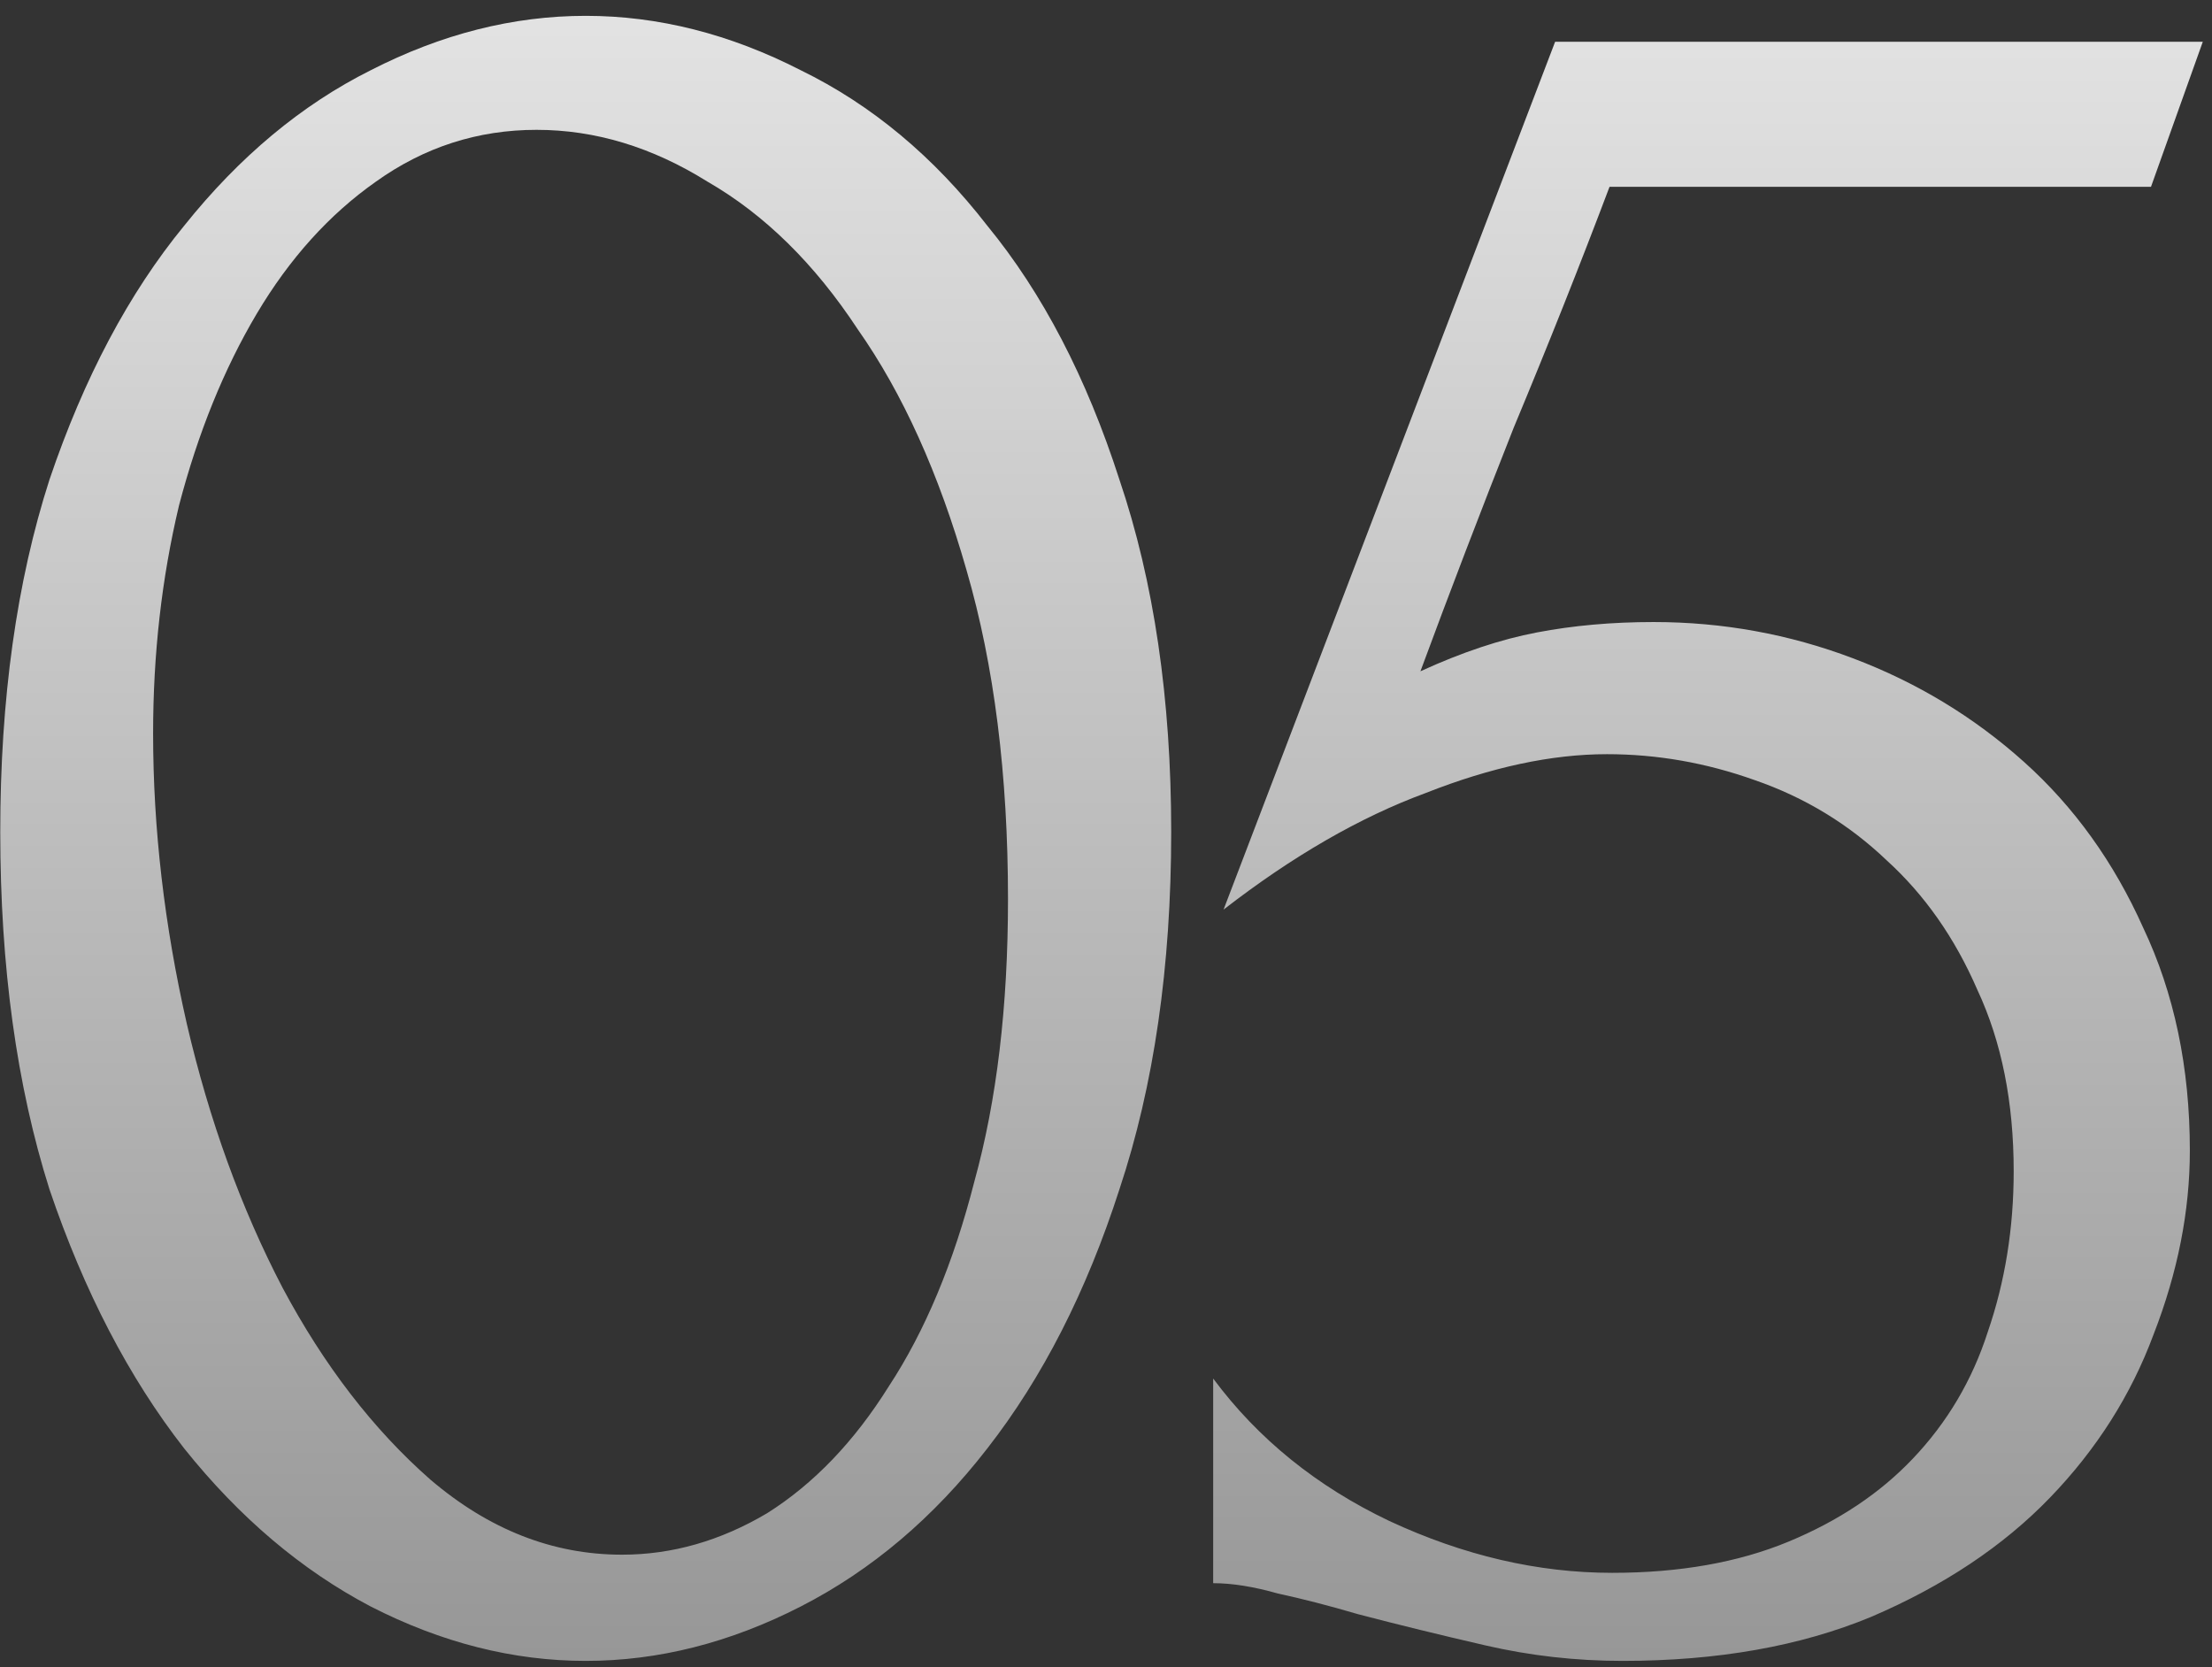 <?xml version="1.0" encoding="UTF-8"?> <svg xmlns="http://www.w3.org/2000/svg" width="69" height="52" viewBox="0 0 69 52" fill="none"><rect x="0" y="0" width="69" height="52" fill="#333333" stroke="none"/><path d="M0.008 25.949C0.008 21.801 0.52 18.137 1.544 14.959C2.621 11.78 4.022 9.141 5.746 7.04C7.47 4.885 9.409 3.268 11.564 2.191C13.773 1.06 16.009 0.494 18.271 0.494C20.534 0.494 22.77 1.06 24.978 2.191C27.187 3.268 29.127 4.885 30.797 7.04C32.521 9.141 33.894 11.78 34.918 14.959C35.995 18.137 36.534 21.801 36.534 25.949C36.534 30.151 35.995 33.868 34.918 37.101C33.894 40.279 32.521 42.973 30.797 45.182C29.127 47.337 27.187 48.98 24.978 50.111C22.77 51.242 20.534 51.808 18.271 51.808C16.009 51.808 13.773 51.242 11.564 50.111C9.409 48.98 7.47 47.337 5.746 45.182C4.022 42.973 2.621 40.279 1.544 37.101C0.52 33.868 0.008 30.151 0.008 25.949ZM31.443 28.05C31.443 24.171 31.012 20.75 30.15 17.787C29.288 14.77 28.157 12.265 26.756 10.272C25.409 8.225 23.847 6.689 22.069 5.666C20.345 4.588 18.567 4.05 16.736 4.05C14.904 4.05 13.234 4.588 11.726 5.666C10.271 6.689 9.032 8.063 8.008 9.787C6.985 11.511 6.177 13.504 5.584 15.767C5.045 18.03 4.776 20.4 4.776 22.878C4.776 25.841 5.126 28.858 5.826 31.929C6.527 34.946 7.523 37.693 8.816 40.172C10.109 42.596 11.645 44.589 13.423 46.151C15.254 47.714 17.247 48.495 19.402 48.495C20.965 48.495 22.473 48.064 23.928 47.202C25.382 46.286 26.648 44.966 27.726 43.242C28.857 41.518 29.746 39.39 30.393 36.858C31.093 34.326 31.443 31.39 31.443 28.05ZM68.309 35.889C68.309 37.774 67.932 39.687 67.177 41.626C66.477 43.512 65.4 45.209 63.945 46.717C62.49 48.225 60.632 49.465 58.369 50.434C56.16 51.35 53.575 51.808 50.611 51.808C49.157 51.808 47.729 51.647 46.328 51.323C44.928 51 43.608 50.677 42.369 50.353C41.453 50.084 40.618 49.869 39.864 49.707C39.109 49.492 38.436 49.384 37.843 49.384V43C39.244 44.885 41.076 46.367 43.339 47.444C45.655 48.522 47.972 49.061 50.288 49.061C52.389 49.061 54.221 48.737 55.783 48.091C57.346 47.444 58.639 46.582 59.662 45.505C60.74 44.374 61.521 43.054 62.006 41.545C62.544 39.983 62.814 38.313 62.814 36.535C62.814 34.38 62.437 32.495 61.682 30.878C60.982 29.262 60.039 27.915 58.854 26.838C57.669 25.707 56.295 24.872 54.733 24.333C53.224 23.794 51.689 23.525 50.127 23.525C48.403 23.525 46.517 23.929 44.47 24.737C42.423 25.491 40.322 26.703 38.167 28.373L48.51 1.302H68.713L67.097 5.827H50.207C49.291 8.252 48.295 10.757 47.217 13.343C46.194 15.929 45.224 18.461 44.308 20.939C45.601 20.346 46.813 19.942 47.945 19.727C49.076 19.511 50.288 19.403 51.581 19.403C53.736 19.403 55.81 19.78 57.803 20.535C59.797 21.289 61.575 22.366 63.137 23.767C64.699 25.168 65.938 26.892 66.854 28.939C67.824 30.986 68.309 33.303 68.309 35.889Z" fill="url(#paint0_linear_245_295)"></path><defs><linearGradient id="paint0_linear_245_295" x1="34.5" y1="-19" x2="34.5" y2="72" gradientUnits="userSpaceOnUse"><stop stop-color="white"></stop><stop offset="0.51" stop-color="#BBBBBB"></stop><stop offset="1" stop-color="#797979"></stop></linearGradient></defs></svg> 